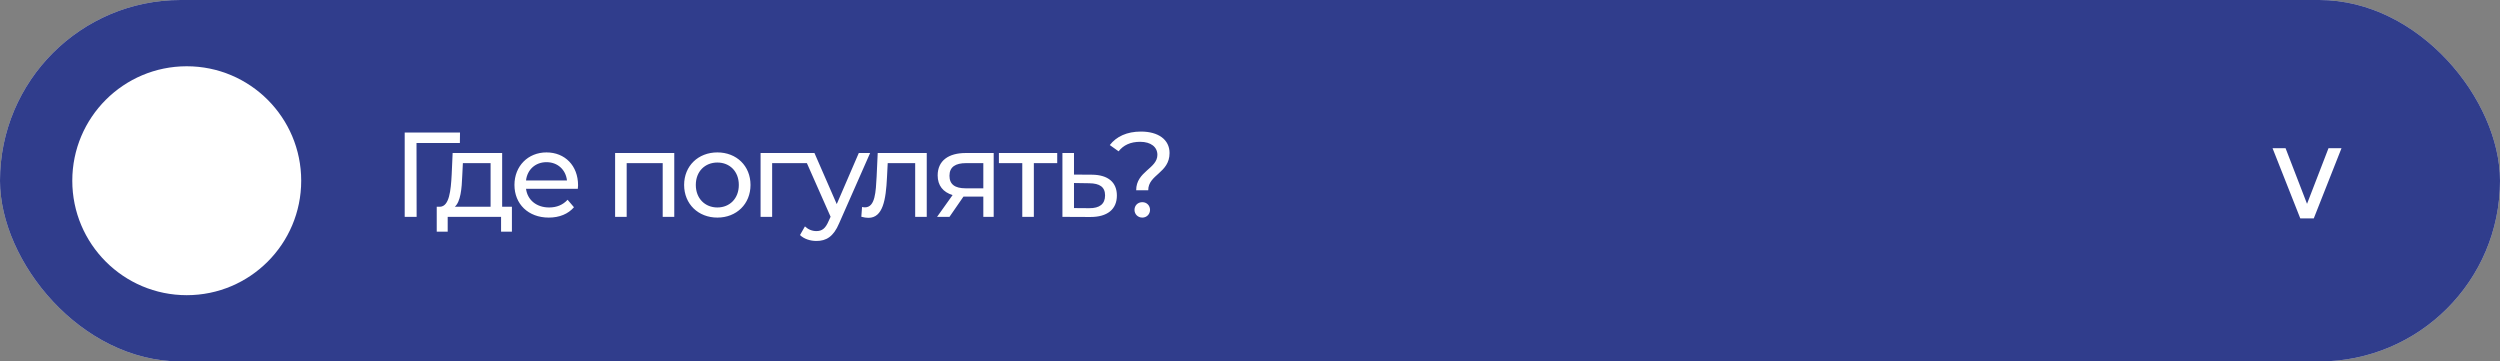 <?xml version="1.0" encoding="UTF-8"?> <svg xmlns="http://www.w3.org/2000/svg" width="415" height="60" viewBox="0 0 415 60" fill="none"><rect x="0" y="0" width="415" height="60" fill="#808080" stroke="none"/><rect width="415" height="60" rx="30" fill="#D9D9D9"></rect><rect width="415" height="60" rx="30" fill="#303D8C"></rect><path d="M377.242 24.599H379.402L382.967 33.837L386.532 24.599H388.691L384.086 36.257H381.848L377.242 24.599Z" fill="white"></path><path d="M76.36 22L76.34 23.74H69.14L69.16 36H67.18V22H76.36ZM83.358 34.32H84.978V38.46H83.177V36H74.317V38.46H72.498V34.32H73.058C74.578 34.24 74.838 31.66 74.978 28.98L75.138 25.4H83.358V34.32ZM76.737 29.12C76.657 31.32 76.457 33.48 75.498 34.32H81.438V27.08H76.838L76.737 29.12ZM95.959 30.76C95.959 30.92 95.939 31.16 95.919 31.34H87.319C87.559 33.2 89.059 34.44 91.159 34.44C92.399 34.44 93.439 34.02 94.219 33.16L95.279 34.4C94.319 35.52 92.859 36.12 91.099 36.12C87.679 36.12 85.399 33.86 85.399 30.7C85.399 27.56 87.659 25.3 90.719 25.3C93.779 25.3 95.959 27.5 95.959 30.76ZM90.719 26.92C88.879 26.92 87.519 28.16 87.319 29.96H94.119C93.919 28.18 92.579 26.92 90.719 26.92ZM102.108 25.4H111.928V36H110.008V27.08H104.028V36H102.108V25.4ZM119.084 36.12C115.904 36.12 113.564 33.86 113.564 30.7C113.564 27.54 115.904 25.3 119.084 25.3C122.264 25.3 124.584 27.54 124.584 30.7C124.584 33.86 122.264 36.12 119.084 36.12ZM119.084 34.44C121.124 34.44 122.644 32.96 122.644 30.7C122.644 28.44 121.124 26.98 119.084 26.98C117.044 26.98 115.504 28.44 115.504 30.7C115.504 32.96 117.044 34.44 119.084 34.44ZM134.056 25.4V27.08H128.176V36H126.256V25.4H134.056ZM142.56 25.4H144.44L139.3 37.06C138.36 39.3 137.14 40 135.52 40C134.5 40 133.46 39.66 132.8 39.02L133.62 37.58C134.14 38.08 134.8 38.36 135.52 38.36C136.44 38.36 137.02 37.94 137.54 36.72L137.88 35.98L133.2 25.4H135.2L138.9 33.88L142.56 25.4ZM145.7 25.4H153.84V36H151.92V27.08H147.36L147.24 29.44C147.06 33.18 146.56 36.16 144.16 36.16C143.8 36.16 143.42 36.1 142.98 35.98L143.1 34.36C143.28 34.4 143.44 34.42 143.58 34.42C145.3 34.42 145.38 31.82 145.52 29.32L145.7 25.4ZM160.312 25.4H164.952V36H163.232V32.64H160.152H159.932L157.612 36H155.552L158.132 32.38C156.552 31.9 155.652 30.8 155.652 29.12C155.652 26.66 157.472 25.4 160.312 25.4ZM157.612 29.18C157.612 30.6 158.512 31.26 160.292 31.26H163.232V27.08H160.372C158.612 27.08 157.612 27.7 157.612 29.18ZM175.498 25.4V27.08H171.618V36H169.698V27.08H165.818V25.4H175.498ZM181.262 29C183.962 29.02 185.402 30.28 185.402 32.46C185.402 34.76 183.802 36.04 180.962 36.02L176.362 36V25.4H178.282V28.98L181.262 29ZM180.802 34.56C182.542 34.58 183.442 33.86 183.442 32.44C183.442 31.04 182.562 30.44 180.802 30.42L178.282 30.38V34.54L180.802 34.56ZM188.606 31.58C188.606 28.44 192.126 28 192.126 25.7C192.126 24.42 191.066 23.54 189.266 23.54C187.646 23.54 186.486 24.1 185.686 25.12L184.226 24.08C185.326 22.66 187.066 21.84 189.406 21.84C192.286 21.84 194.146 23.18 194.146 25.4C194.146 28.74 190.606 28.96 190.606 31.58H188.606ZM189.626 36.12C188.866 36.12 188.326 35.54 188.326 34.84C188.326 34.12 188.866 33.56 189.626 33.56C190.366 33.56 190.906 34.12 190.906 34.84C190.906 35.54 190.366 36.12 189.626 36.12Z" fill="white"></path><circle cx="31" cy="30" r="19" fill="white"></circle></svg> 